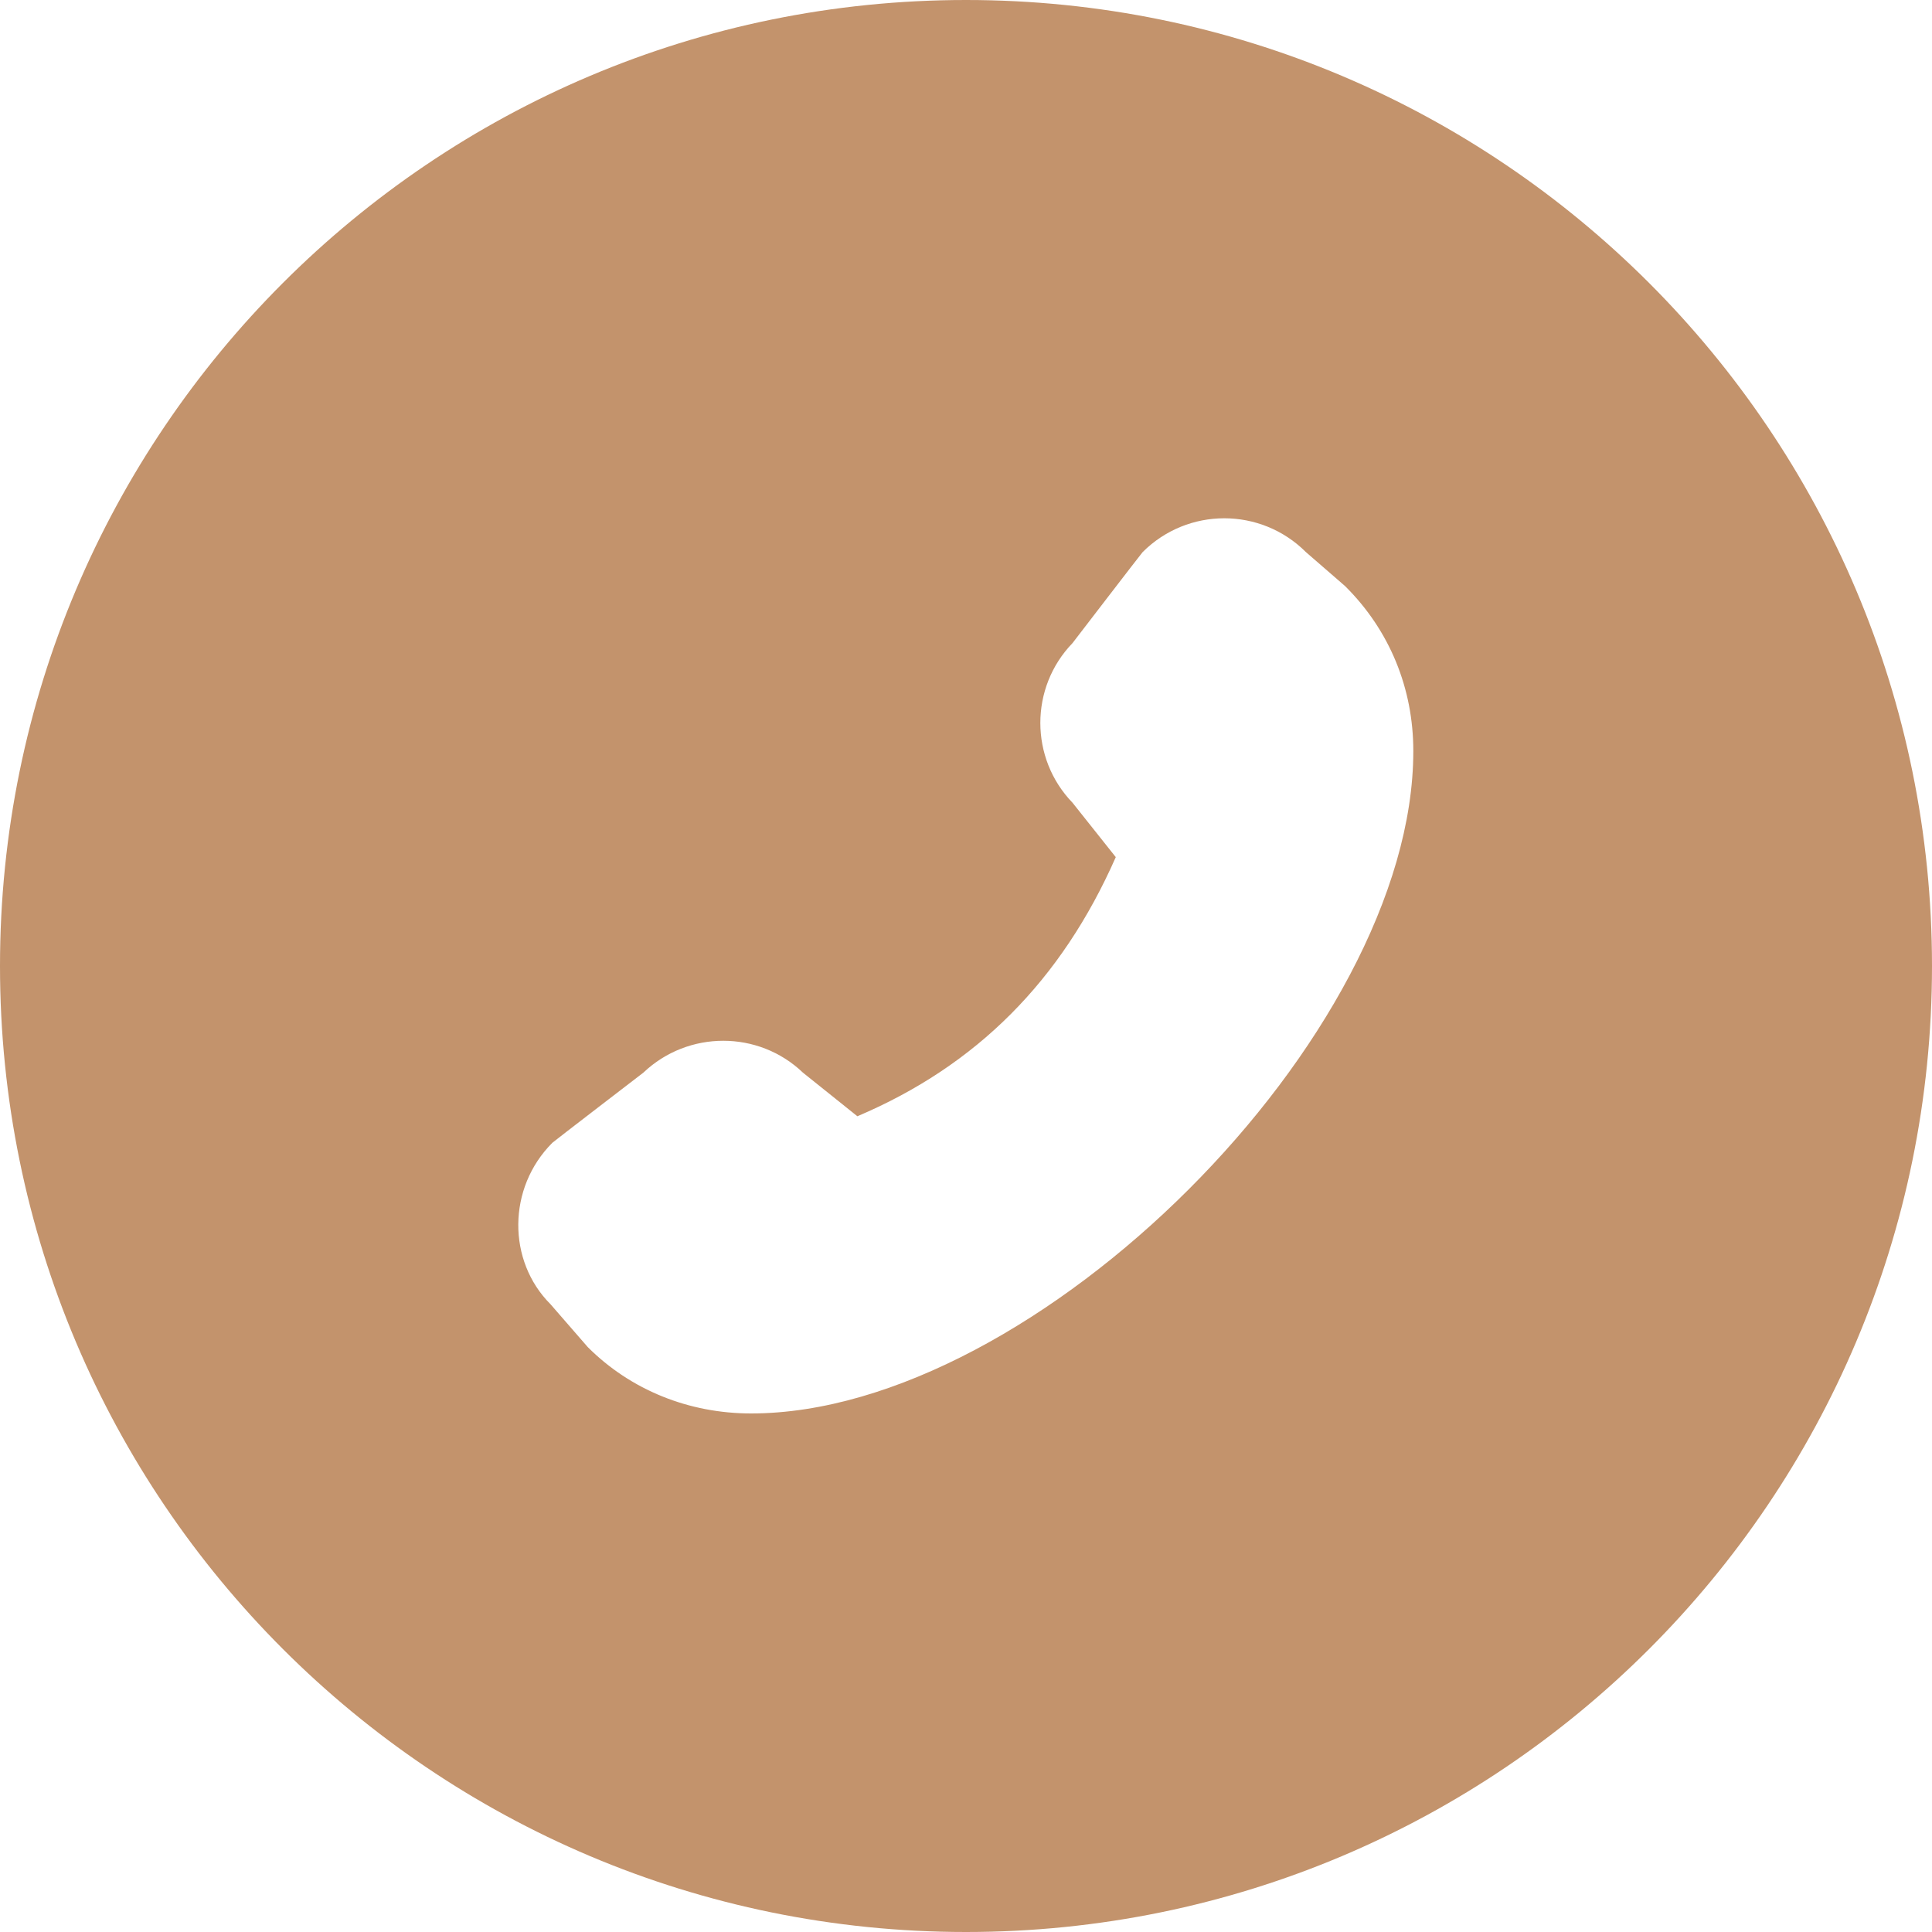 <?xml version="1.0" encoding="UTF-8"?> <svg xmlns="http://www.w3.org/2000/svg" width="40" height="40" viewBox="0 0 40 40" fill="none"><path fill-rule="evenodd" clip-rule="evenodd" d="M20 40C31.046 40 40 31.046 40 20C40 8.954 31.046 0 20 0C8.954 0 0 8.954 0 20C0 31.046 8.954 40 20 40ZM15.551 29.264C21.441 29.264 29.261 21.452 29.261 15.554V15.546C29.261 14.257 28.775 13.053 27.848 12.134L27.038 11.431C26.104 10.497 24.591 10.497 23.657 11.431C23.633 11.454 22.205 13.315 22.205 13.315C21.317 14.234 21.317 15.7 22.205 16.619L23.101 17.746C21.974 20.302 20.221 22.062 17.751 23.111L16.624 22.208C15.705 21.328 14.246 21.328 13.32 22.208C13.32 22.208 11.459 23.636 11.436 23.66C10.502 24.594 10.502 26.107 11.397 27.002L12.169 27.89C13.057 28.778 14.261 29.264 15.551 29.264Z" fill="#C3936C"></path></svg> 